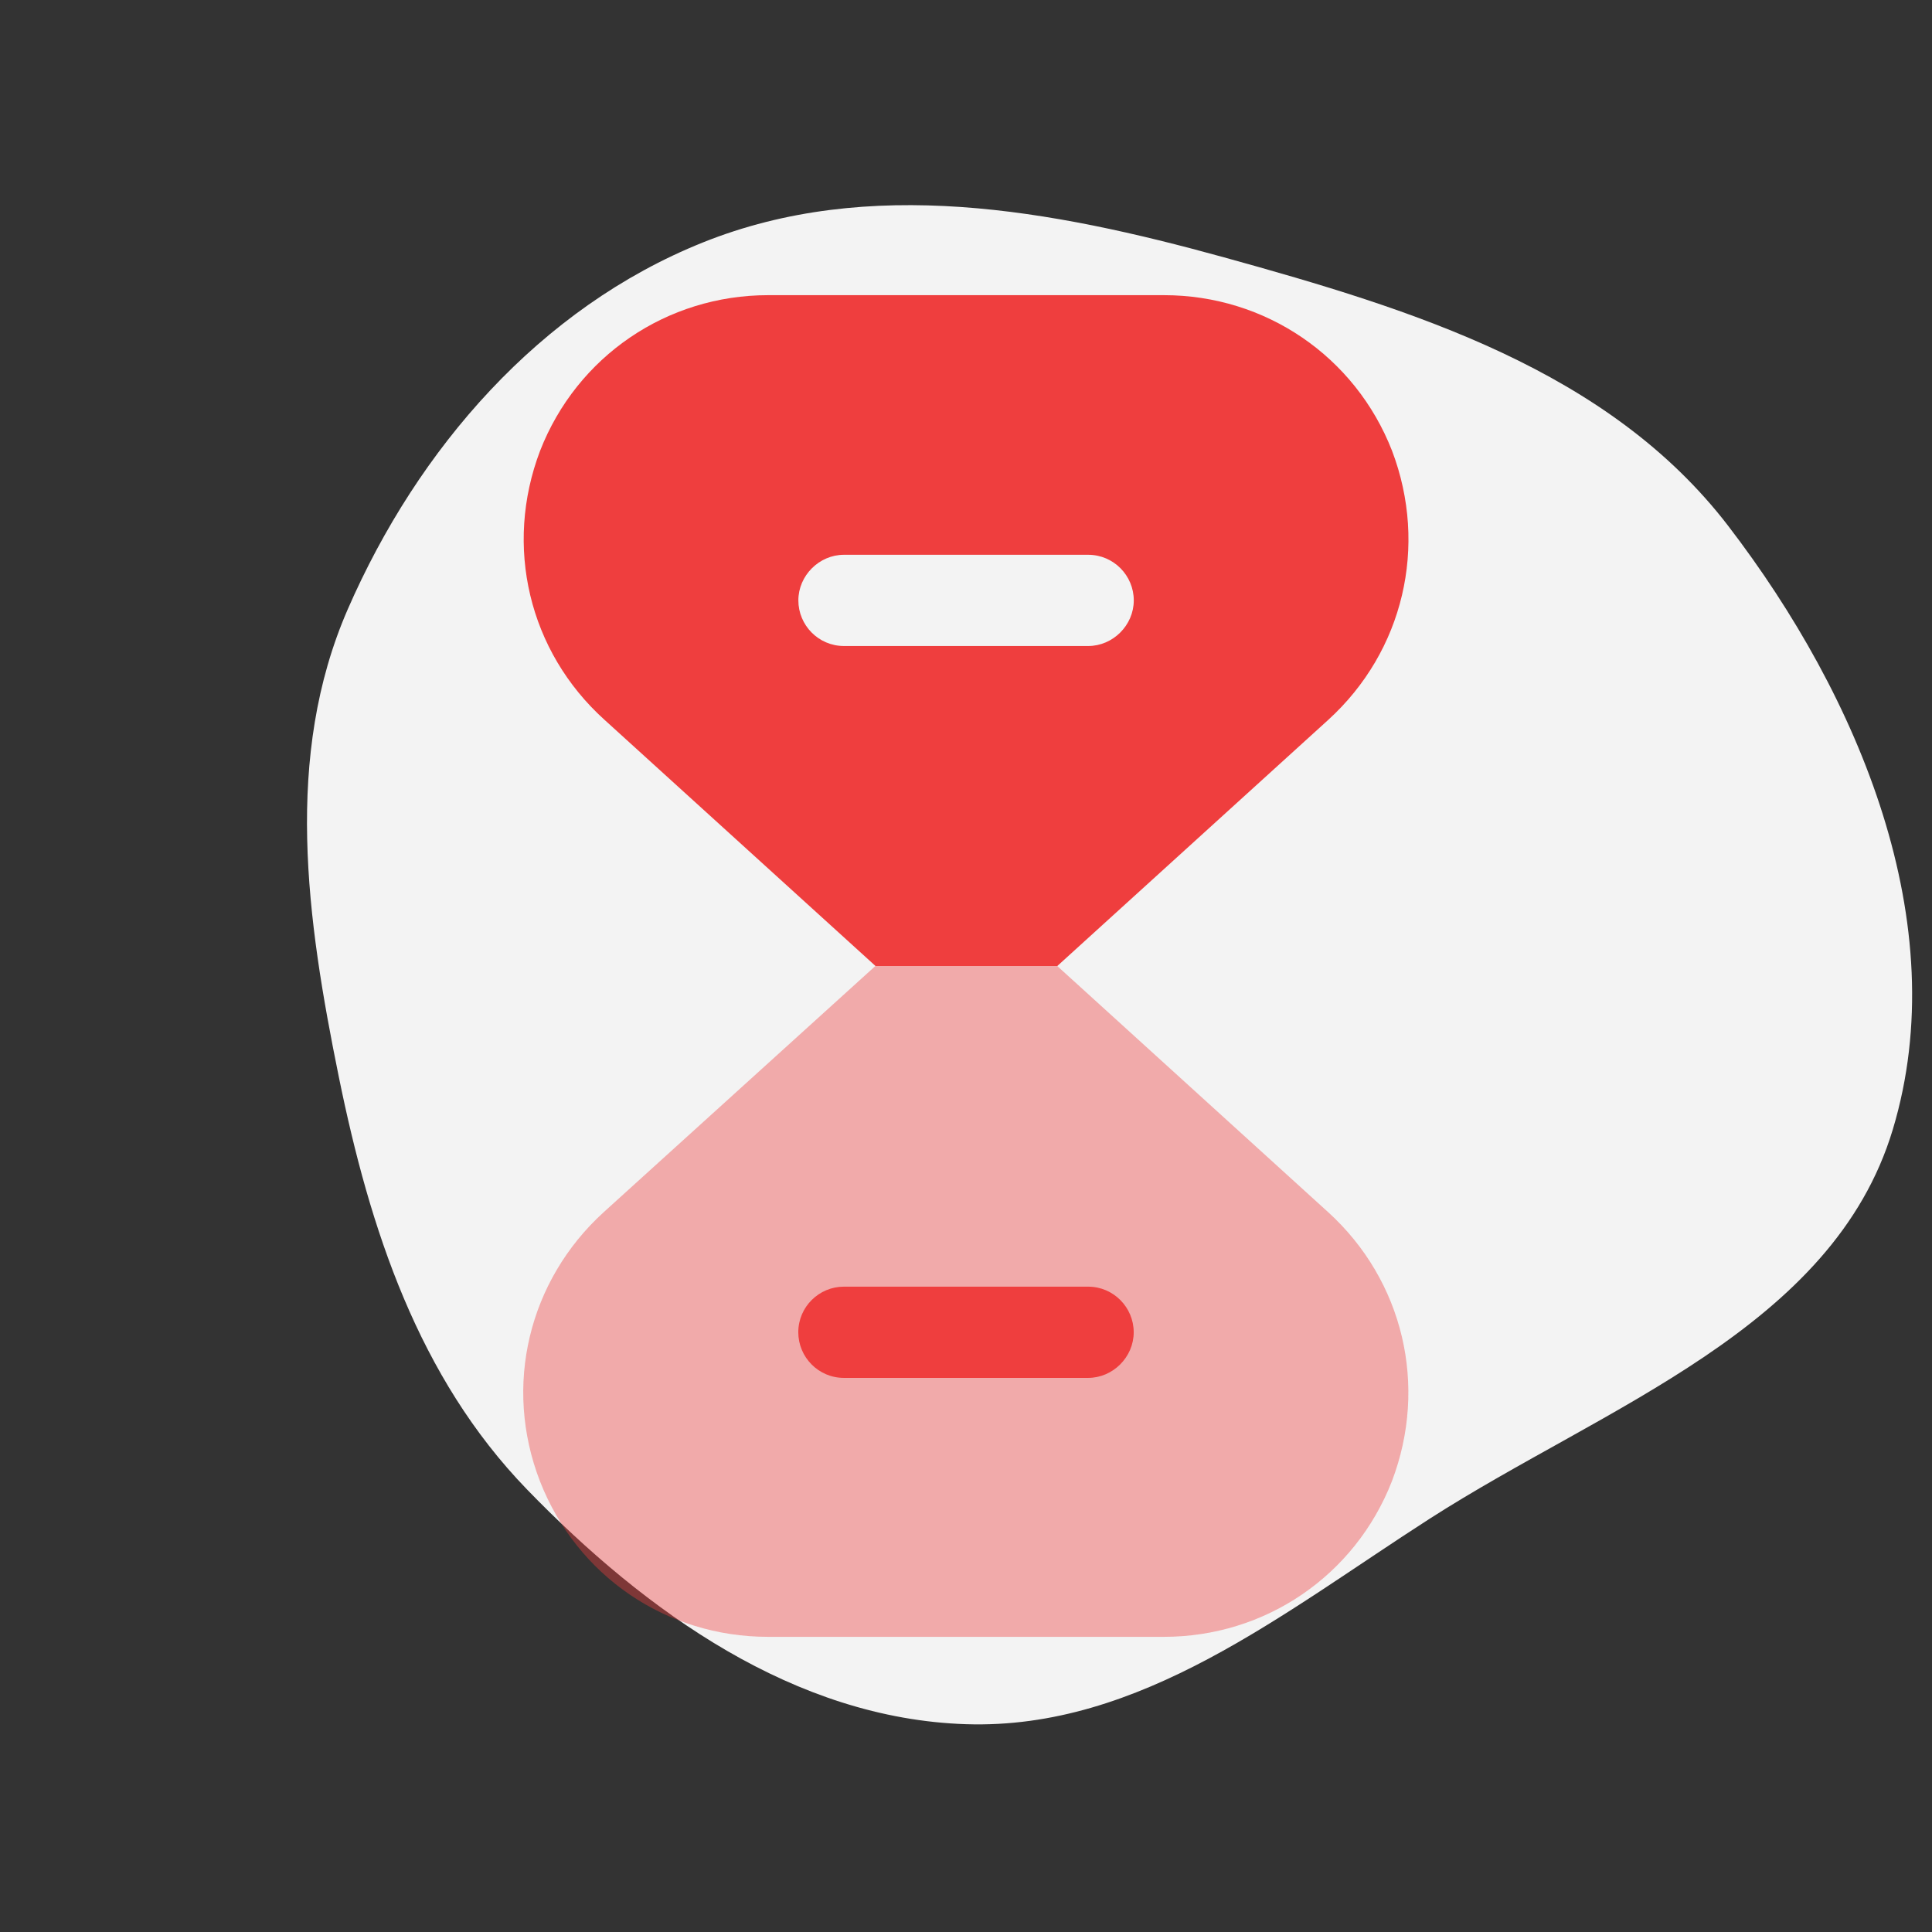 <svg transform="matrix(1, 0, 0, 1, 0, 0)rotate(0)" xmlns="http://www.w3.org/2000/svg" fill="none" viewBox="-2.4 -2.4 28.80 28.80" height="800px" width="800px">

<rect x="-2.4" y="-2.4" width="28.80" height="28.80" fill="#333333" stroke="none"/>

<g stroke-width="0" id="SVGRepo_bgCarrier">

<path fill="#F3F3F3" d="M16,28.558C18.886,28.652,21.251,26.714,23.681,25.154C26.58,23.294,30.36,22.005,31.351,18.707C32.377,15.297,30.792,11.537,28.625,8.711C26.645,6.13,23.407,5.129,20.272,4.262C17.411,3.472,14.393,2.911,11.639,4.017C8.943,5.099,6.922,7.427,5.761,10.089C4.697,12.528,5.08,15.223,5.611,17.832C6.126,20.362,6.931,22.813,8.727,24.668C10.699,26.704,13.167,28.466,16,28.558" transform="translate(-2.4, -2.4), scale(0.9)"></path>

</g>

<g stroke-linejoin="round" stroke-linecap="round" id="SVGRepo_tracerCarrier"></g>

<g id="SVGRepo_iconCarrier"> <path fill="#EF3E3E" d="M18.349 19.68C17.799 21.09 16.459 22 14.95 22H9.049C7.529 22 6.199 21.09 5.649 19.68C5.099 18.26 5.479 16.69 6.599 15.67L10.649 12H13.36L17.399 15.67C18.52 16.69 18.89 18.26 18.349 19.68Z" opacity="0.4"></path> <path fill="#EF3E3E" d="M13.82 18.14H10.18C9.8 18.14 9.5 17.83 9.5 17.46C9.5 17.08 9.81 16.78 10.18 16.78H13.82C14.2 16.78 14.5 17.09 14.5 17.46C14.5 17.83 14.19 18.14 13.82 18.14Z"></path> <path fill="#EF3E3E" d="M18.351 4.32C17.801 2.91 16.461 2 14.951 2H9.051C7.541 2 6.201 2.91 5.651 4.32C5.111 5.74 5.481 7.31 6.611 8.33L10.651 12H13.361L17.401 8.33C18.521 7.31 18.891 5.74 18.351 4.32ZM13.821 7.23H10.181C9.801 7.23 9.501 6.92 9.501 6.55C9.501 6.18 9.811 5.87 10.181 5.87H13.821C14.201 5.87 14.501 6.18 14.501 6.55C14.501 6.92 14.191 7.23 13.821 7.23Z"></path> </g>

</svg>